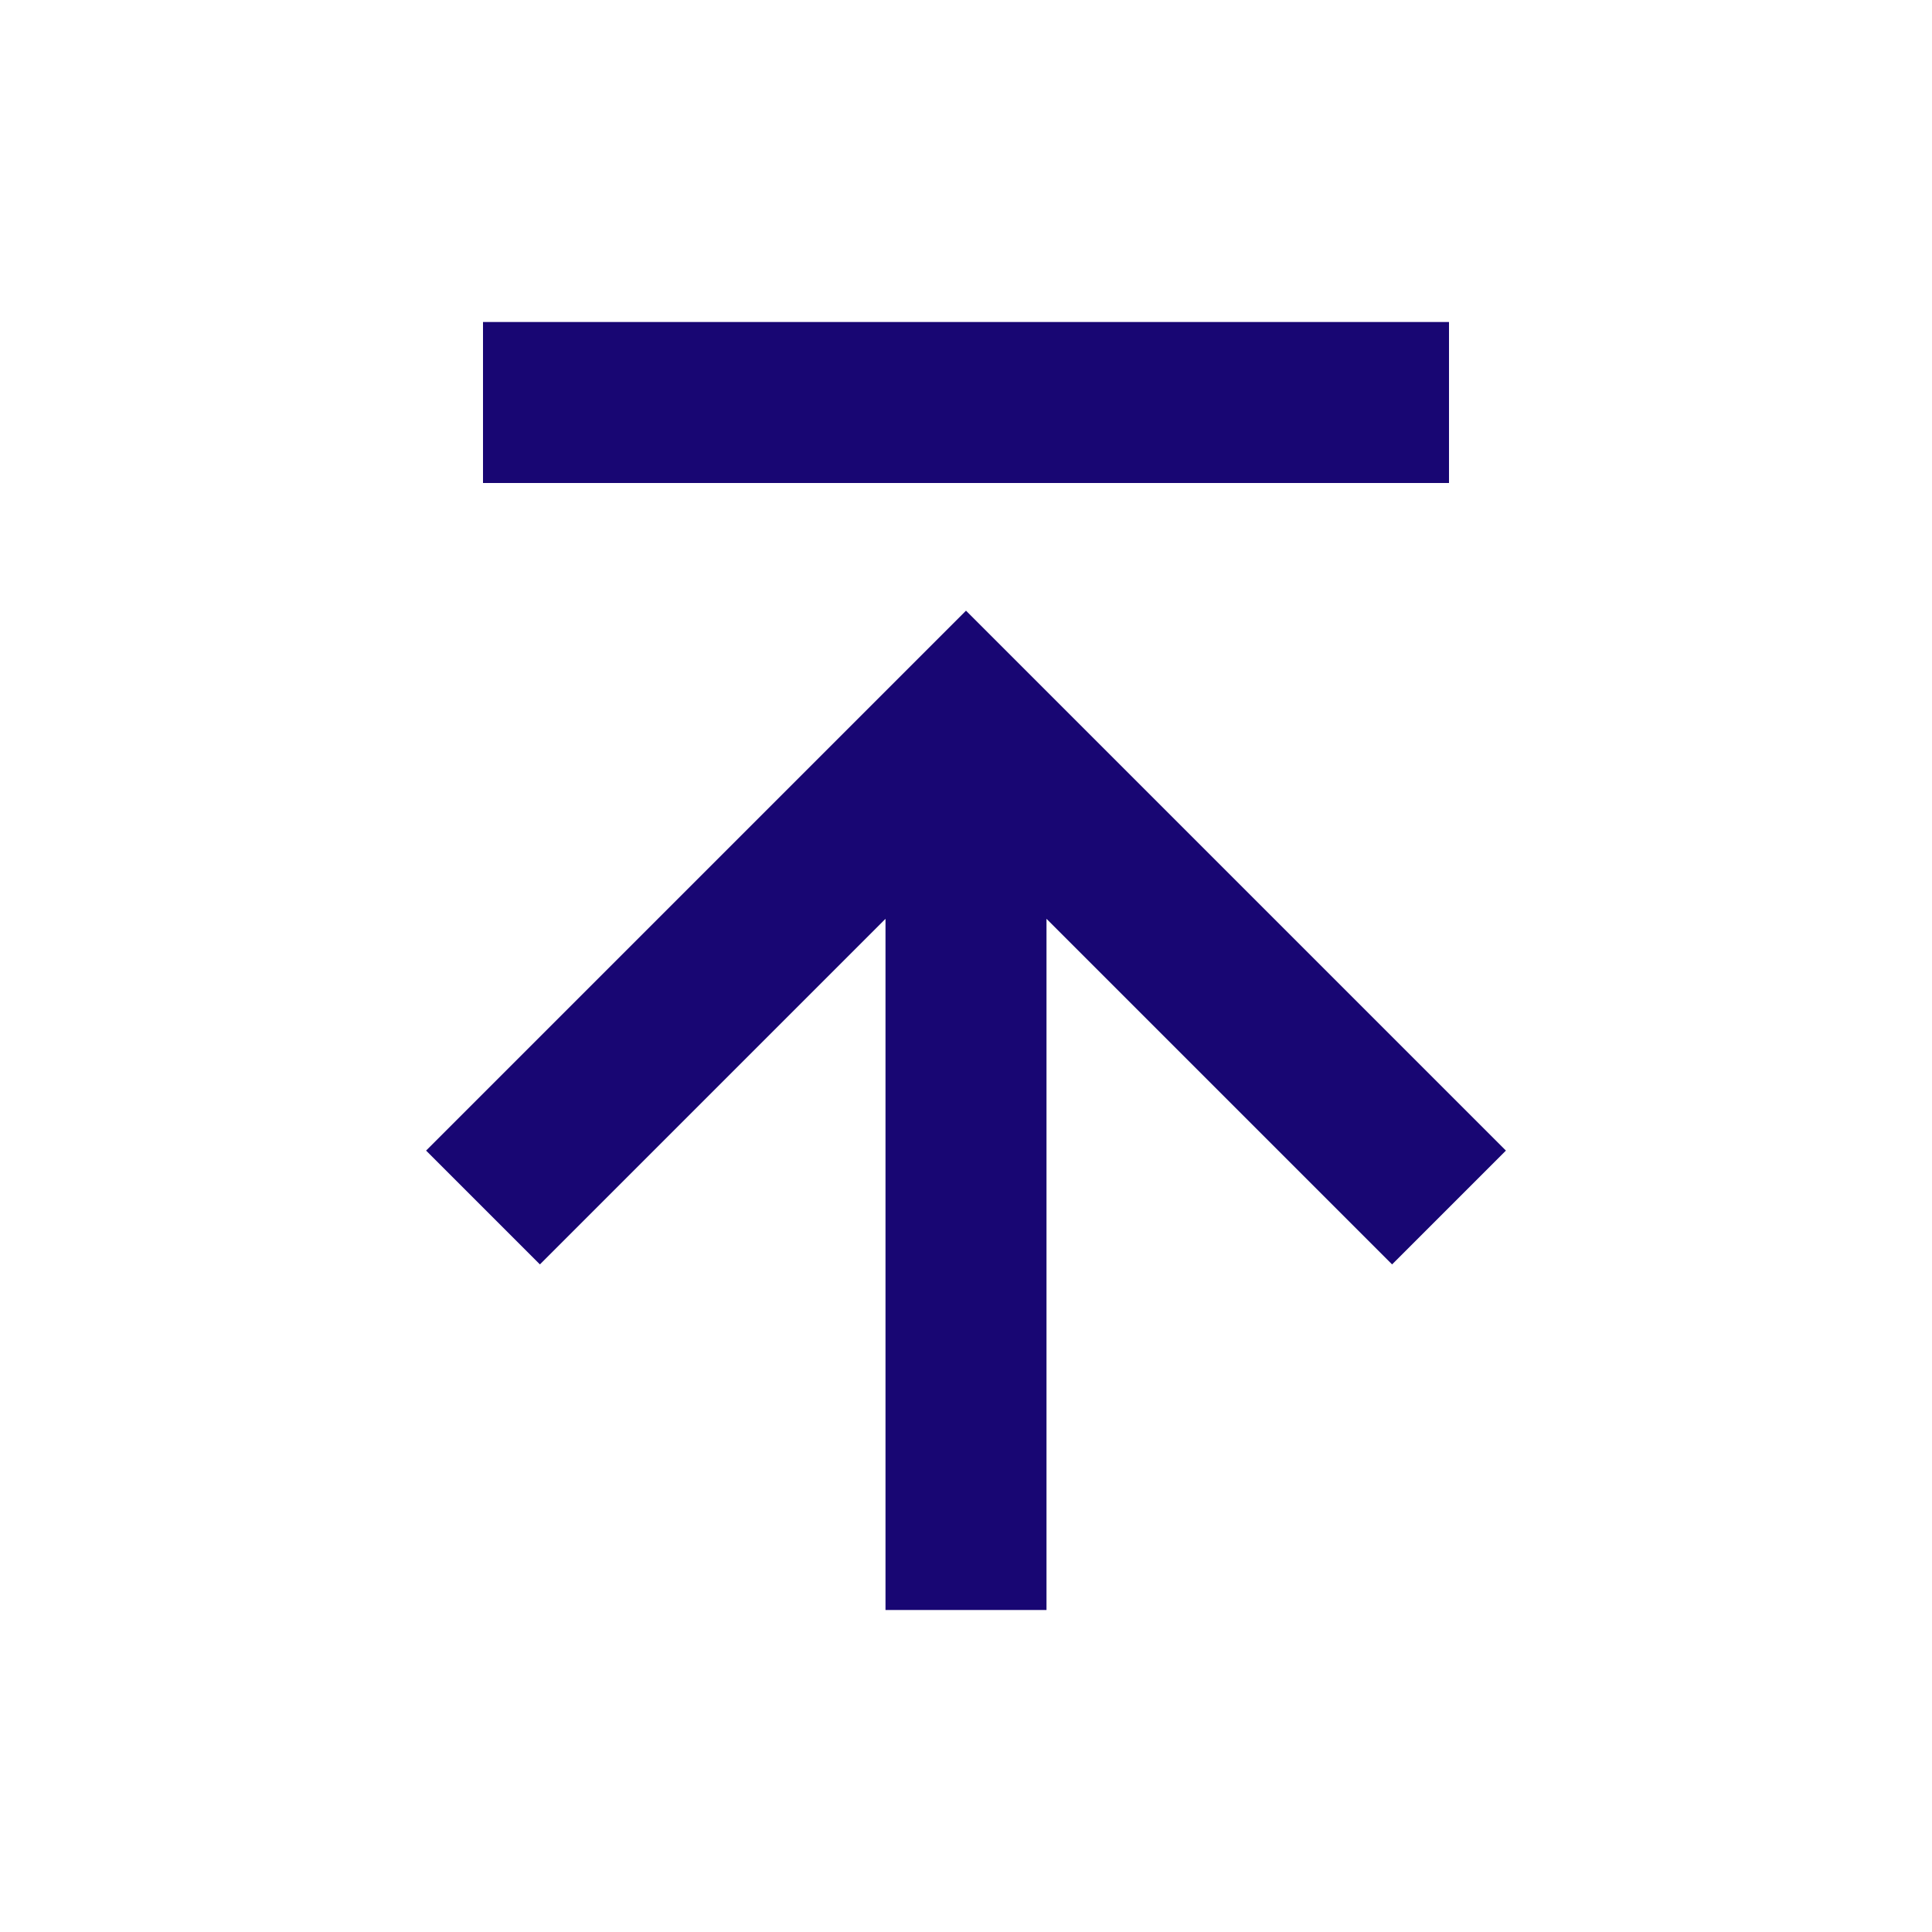 <svg height="24" viewBox="0 0 24 24" width="24" xmlns="http://www.w3.org/2000/svg"><path d="M6 4h12v2H6zm.707 11.707L11 11.414V20h2v-8.586l4.293 4.293 1.414-1.414L12 7.586l-6.707 6.707z" fill="#180673" opacity="1" original-fill="#00ff00"></path></svg>